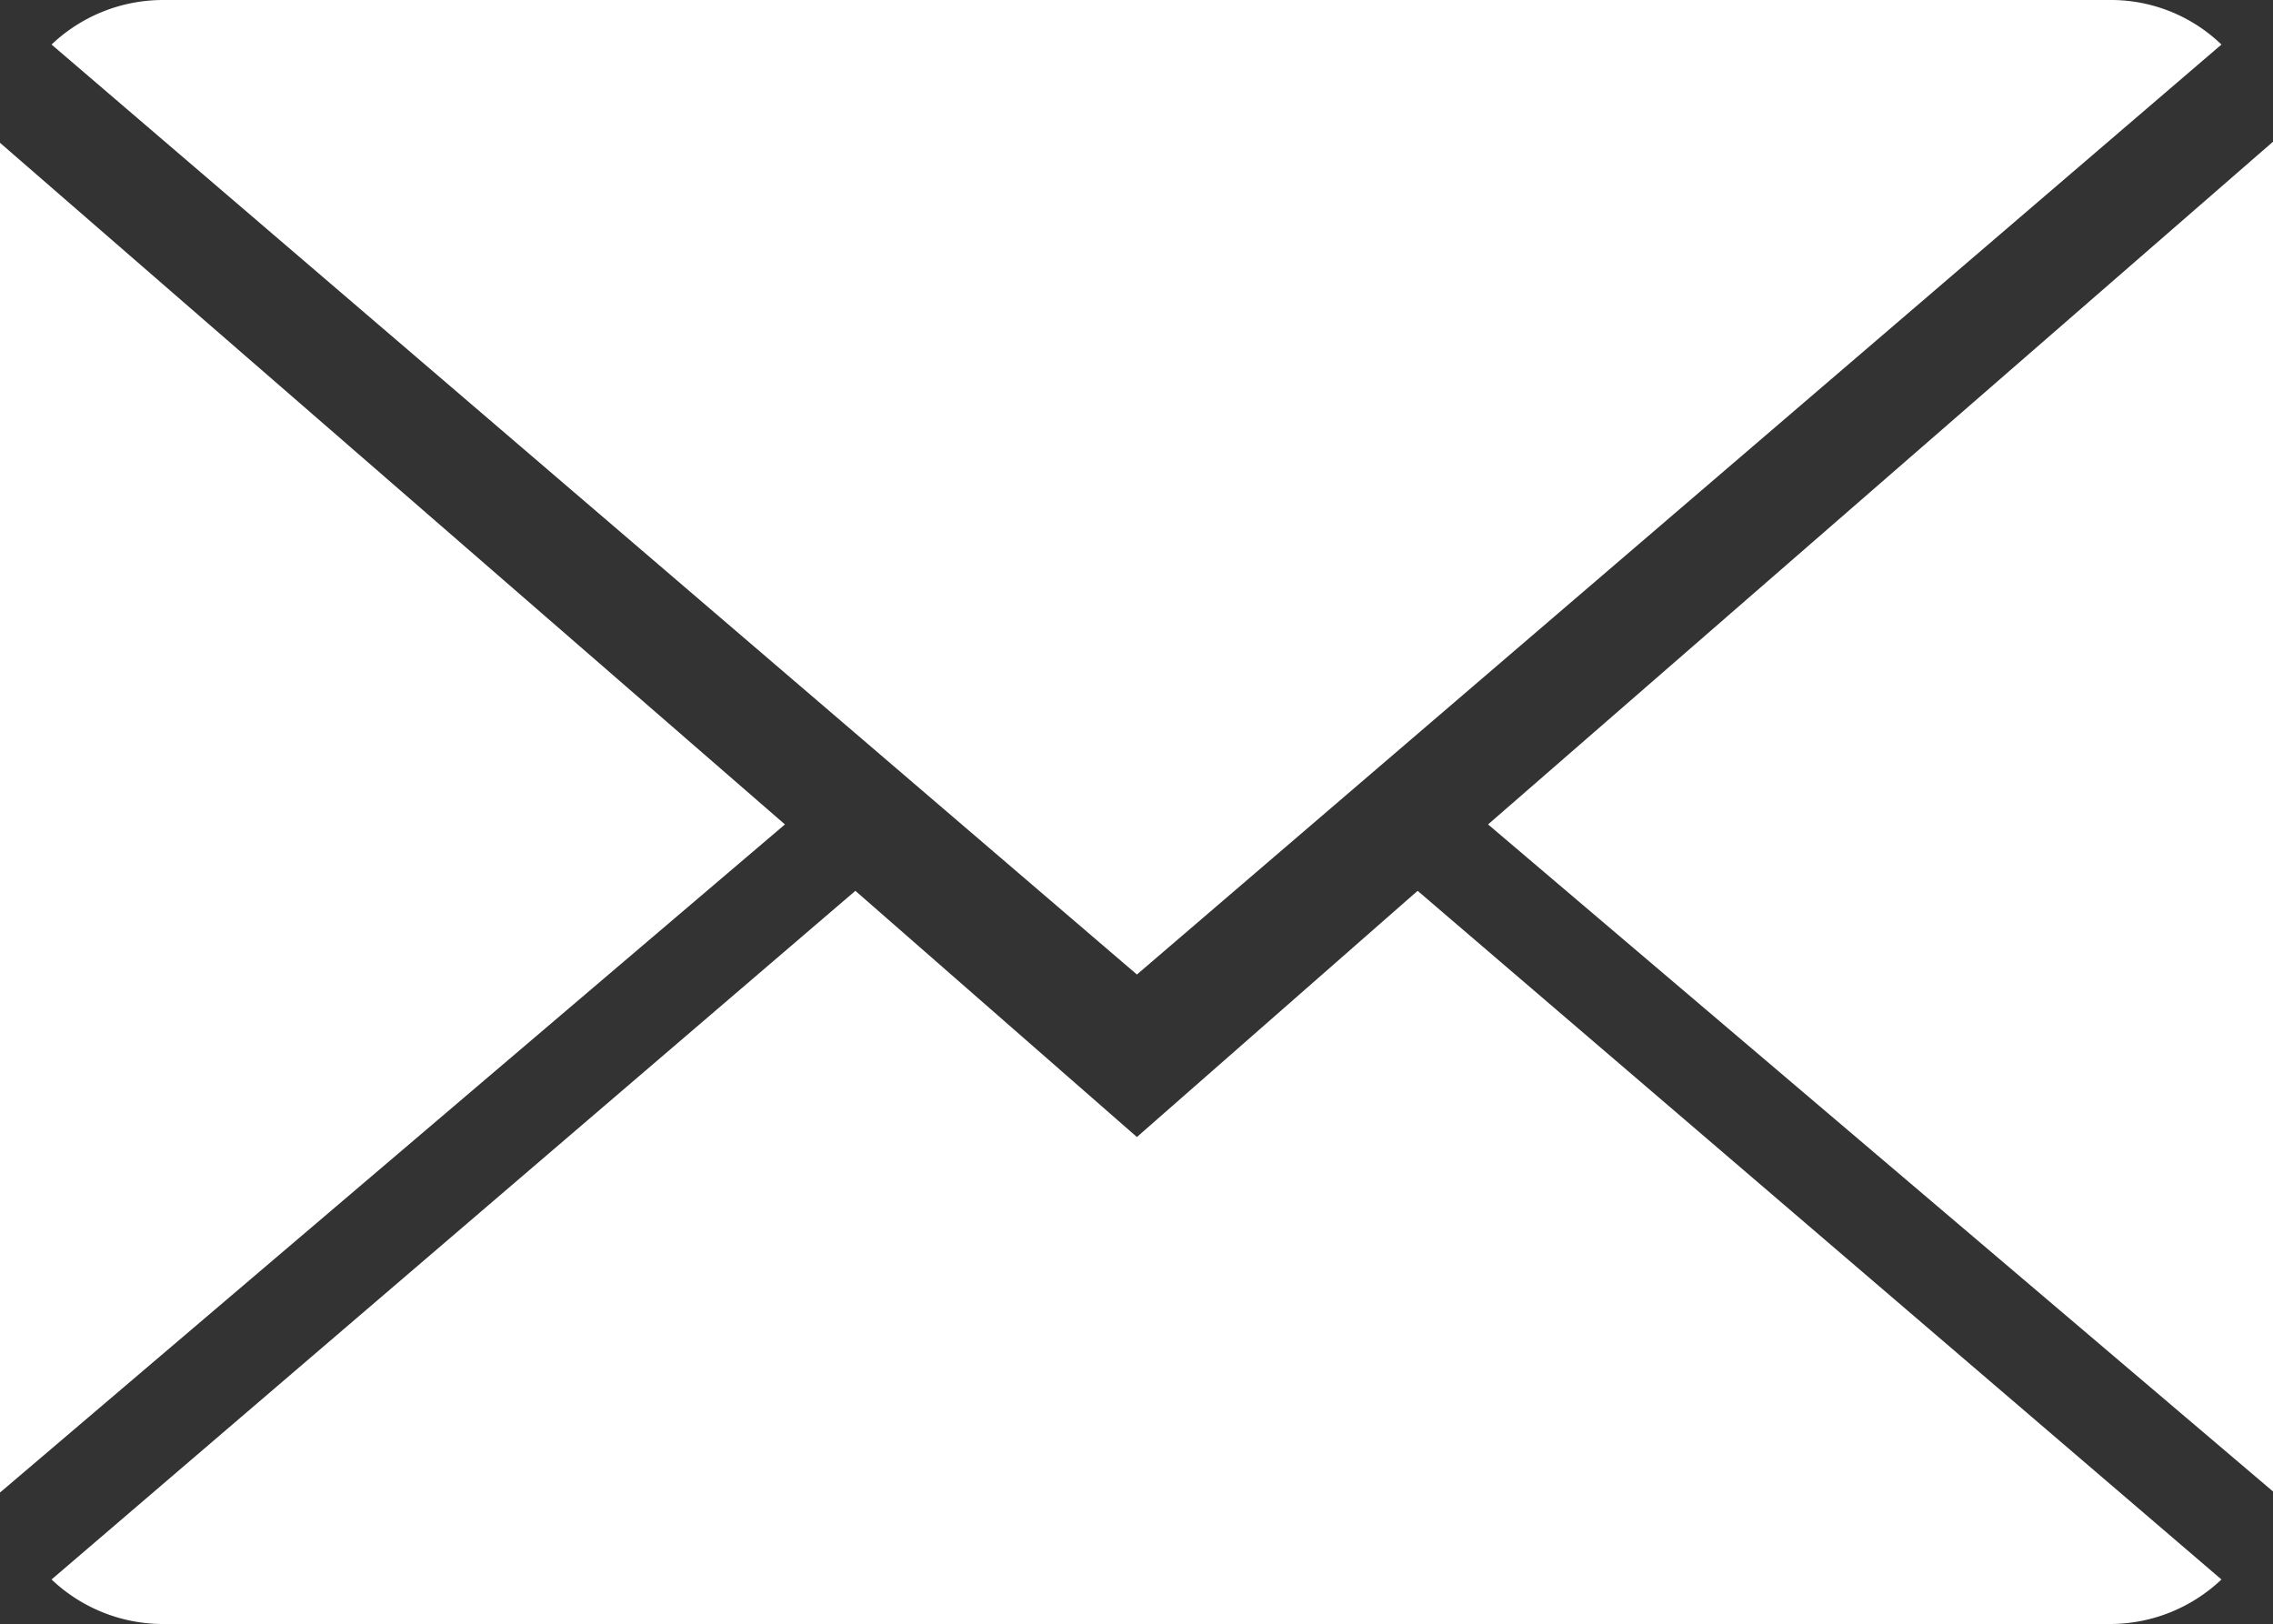 <svg xmlns="http://www.w3.org/2000/svg" viewBox="0 0 84.21 60.16"><rect x="0" y="0" width="84.21" height="60.16" fill="#333333" stroke="none"/><defs><style>.cls-1{fill:#fff}</style></defs><g id="Layer_2" data-name="Layer 2"><g id="コンテンツ"><path class="cls-1" d="M42.12 42.12L31.69 33 1.91 58.51a6 6 0 0 0 4.14 1.65h72.11a6 6 0 0 0 4.14-1.65L52.52 33z"/><path class="cls-1" d="M82.3 1.65A5.9 5.9 0 0 0 78.16 0H6.05a6 6 0 0 0-4.14 1.65L42.12 36.1zM0 5.29v50l29.08-24.75zm55.13 25.25l29.08 24.71v-50z"/></g></g></svg>